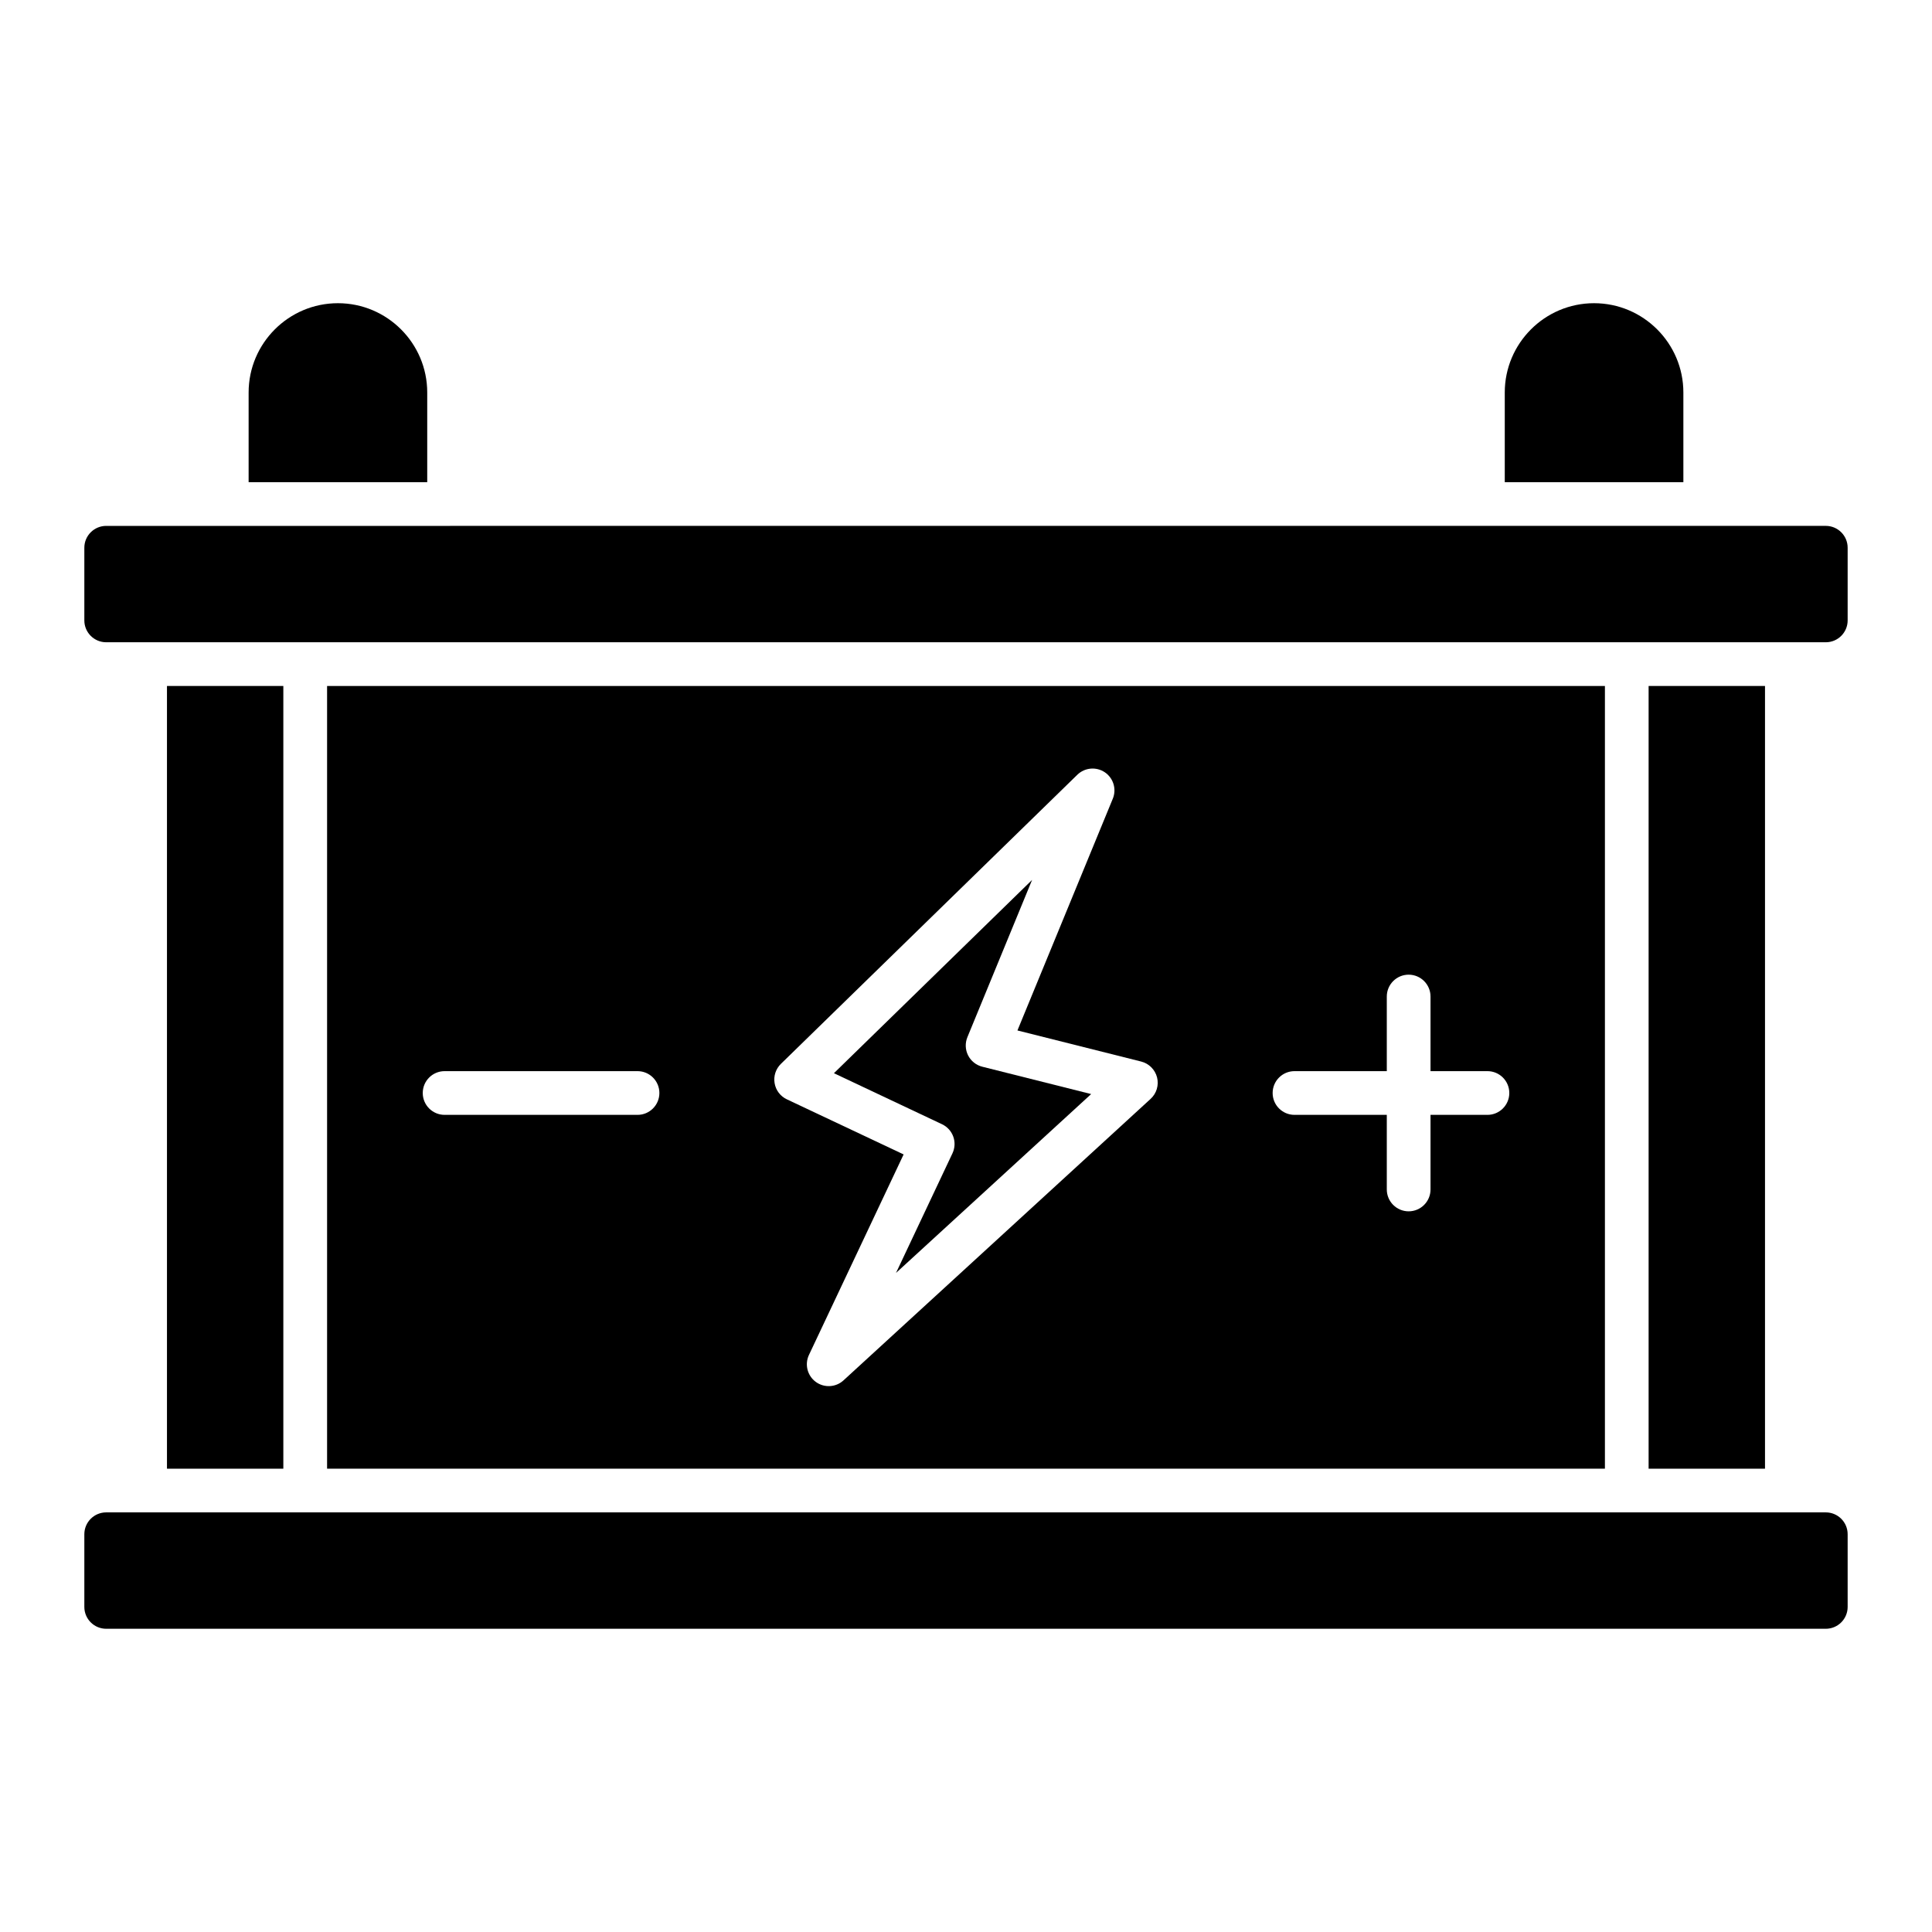 <?xml version="1.0" encoding="UTF-8"?>
<!-- Uploaded to: SVG Repo, www.svgrepo.com, Generator: SVG Repo Mixer Tools -->
<svg fill="#000000" width="800px" height="800px" version="1.1" viewBox="144 144 512 512" xmlns="http://www.w3.org/2000/svg">
 <g>
  <path d="m166.35 550.59v19.258c0 3.199 2.594 5.793 5.793 5.793h455.71c3.199 0 5.793-2.594 5.793-5.793v-19.258c0-3.199-2.594-5.793-5.793-5.793h-455.71c-3.199 0-5.793 2.594-5.793 5.793z"/>
  <path d="m188.25 325.79h30.836v207.43h-30.836z"/>
  <path d="m590.11 248.02c0-13.051-10.621-23.668-23.668-23.668-13.051 0-23.664 10.617-23.664 23.668v23.758h47.332z"/>
  <path d="m400.55 423.68c-0.754-1.5-0.82-3.258-0.18-4.816l17.145-41.676-52.516 51.223 28.648 13.523c1.387 0.656 2.461 1.836 2.981 3.285 0.52 1.445 0.438 3.035-0.219 4.43l-14.957 31.688 51.715-47.398-28.852-7.25c-1.633-0.41-3.004-1.508-3.766-3.008z"/>
  <path d="m257.22 248.02c0-13.051-10.613-23.668-23.664-23.668-13.051 0-23.668 10.617-23.668 23.668v23.758h47.332z"/>
  <path d="m230.68 325.79v207.43h338.64v-207.43zm82.27 113.66h-51.125c-3.199 0-5.793-2.594-5.793-5.793s2.594-5.793 5.793-5.793h51.125c3.199 0 5.793 2.594 5.793 5.793 0 3.195-2.594 5.793-5.793 5.793zm135.98-4.242-81.395 74.605c-2.043 1.875-5.125 2.035-7.356 0.395-2.227-1.645-2.981-4.637-1.797-7.141l25.086-53.133-30.957-14.609c-1.711-0.812-2.926-2.41-3.234-4.281-0.316-1.875 0.309-3.777 1.668-5.106l78.559-76.625c1.977-1.914 5.008-2.18 7.285-0.652 2.277 1.539 3.16 4.465 2.113 7.004l-25.27 61.414 32.789 8.238c2.066 0.52 3.68 2.133 4.211 4.199 0.523 2.066-0.133 4.254-1.703 5.691zm89.258 4.242h-15.086v19.77c0 3.199-2.594 5.793-5.793 5.793s-5.793-2.594-5.793-5.793v-19.77h-24.461c-3.199 0-5.793-2.594-5.793-5.793s2.594-5.793 5.793-5.793h24.461v-19.773c0-3.199 2.594-5.793 5.793-5.793s5.793 2.594 5.793 5.793v19.773h15.086c3.199 0 5.793 2.594 5.793 5.793 0 3.195-2.598 5.793-5.793 5.793z"/>
  <path d="m580.9 325.79h30.844v207.43h-30.844z"/>
  <path d="m166.35 289.16v19.258c0 3.195 2.594 5.789 5.793 5.789h455.71c3.199 0 5.793-2.594 5.793-5.793v-19.258c0-3.199-2.594-5.793-5.793-5.793l-455.71 0.004c-3.199 0-5.793 2.594-5.793 5.793z"/>
 </g>
</svg>